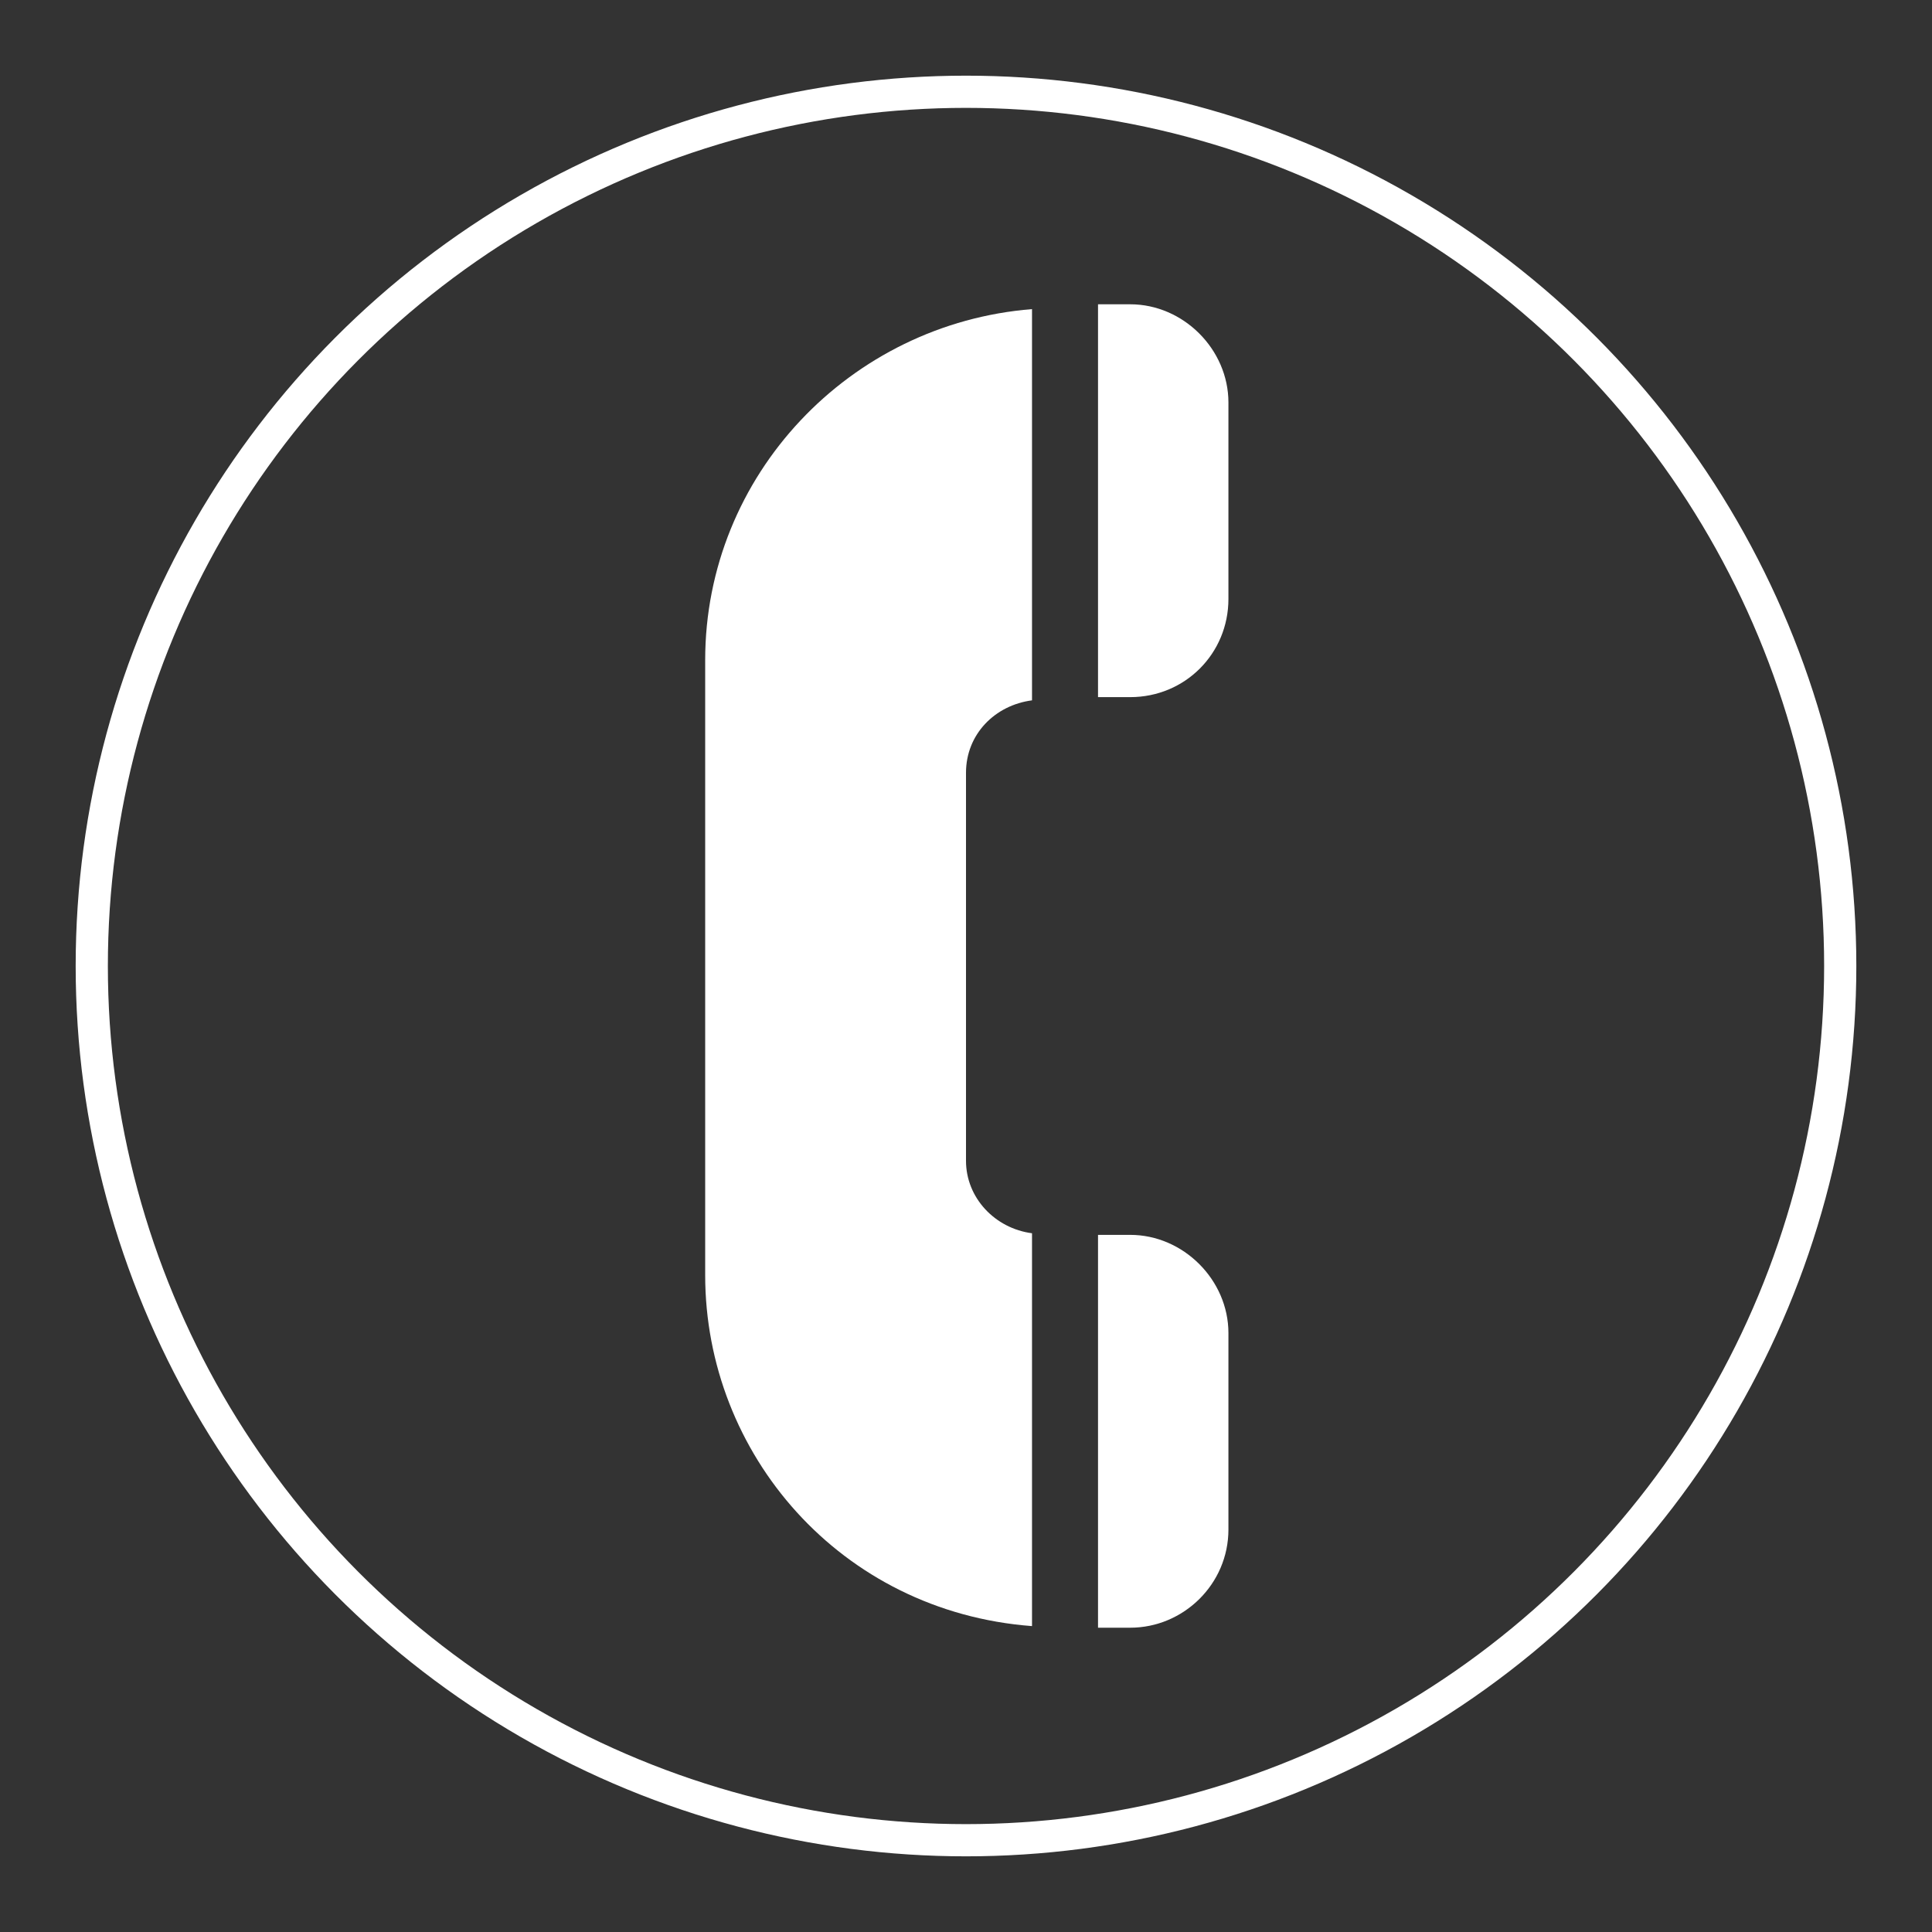 <?xml version="1.0" encoding="utf-8"?>
<!-- Generator: Adobe Illustrator 24.0.1, SVG Export Plug-In . SVG Version: 6.00 Build 0)  -->
<svg version="1.1" id="Layer_1" xmlns="http://www.w3.org/2000/svg" xmlns:xlink="http://www.w3.org/1999/xlink" x="0px" y="0px"
	 viewBox="0 0 120 120" style="enable-background:new 0 0 120 120;" xml:space="preserve">
<rect x="0" y="0" width="120" height="120" fill="#333333" stroke="none"/>
<style type="text/css">
	.st0{fill:#FFFFFF;}
	.st1{fill:none;stroke:#FFFFFF;stroke-width:2;stroke-miterlimit:10;}
</style>
<g>
	<g>
		<g>
			<path class="st0" d="M76.3,95l0-12.2c0-3.3-2.8-6.1-6.1-6.1h-2l0,24.4h2C73.5,101.1,76.3,98.4,76.3,95z"/>
		</g>
	</g>
	<g>
		<g>
			<path class="st0" d="M64.1,76.6c-2.3-0.3-4.1-2.2-4.1-4.5l0-24.1c0-2.4,1.8-4.2,4.1-4.5l0-24.3c-11.3,0.9-20.3,10.3-20.3,21.8
				l0,38.2c0,11.1,8.4,20.9,20.3,21.8L64.1,76.6z"/>
		</g>
	</g>
	<g>
		<g>
			<path class="st0" d="M76.3,37.2l0-12.2c0-3.3-2.8-6.1-6.1-6.1h-2l0,24.4l2,0C73.6,43.3,76.3,40.6,76.3,37.2z"/>
		</g>
	</g>
	<g>
	</g>
	<g>
	</g>
	<g>
	</g>
	<g>
	</g>
	<g>
	</g>
	<g>
	</g>
	<g>
	</g>
	<g>
	</g>
	<g>
	</g>
	<g>
	</g>
	<g>
	</g>
	<g>
	</g>
	<g>
	</g>
	<g>
	</g>
	<g>
	</g>
</g>
<circle class="st1" cx="60" cy="60" r="54.3"/>
</svg>
